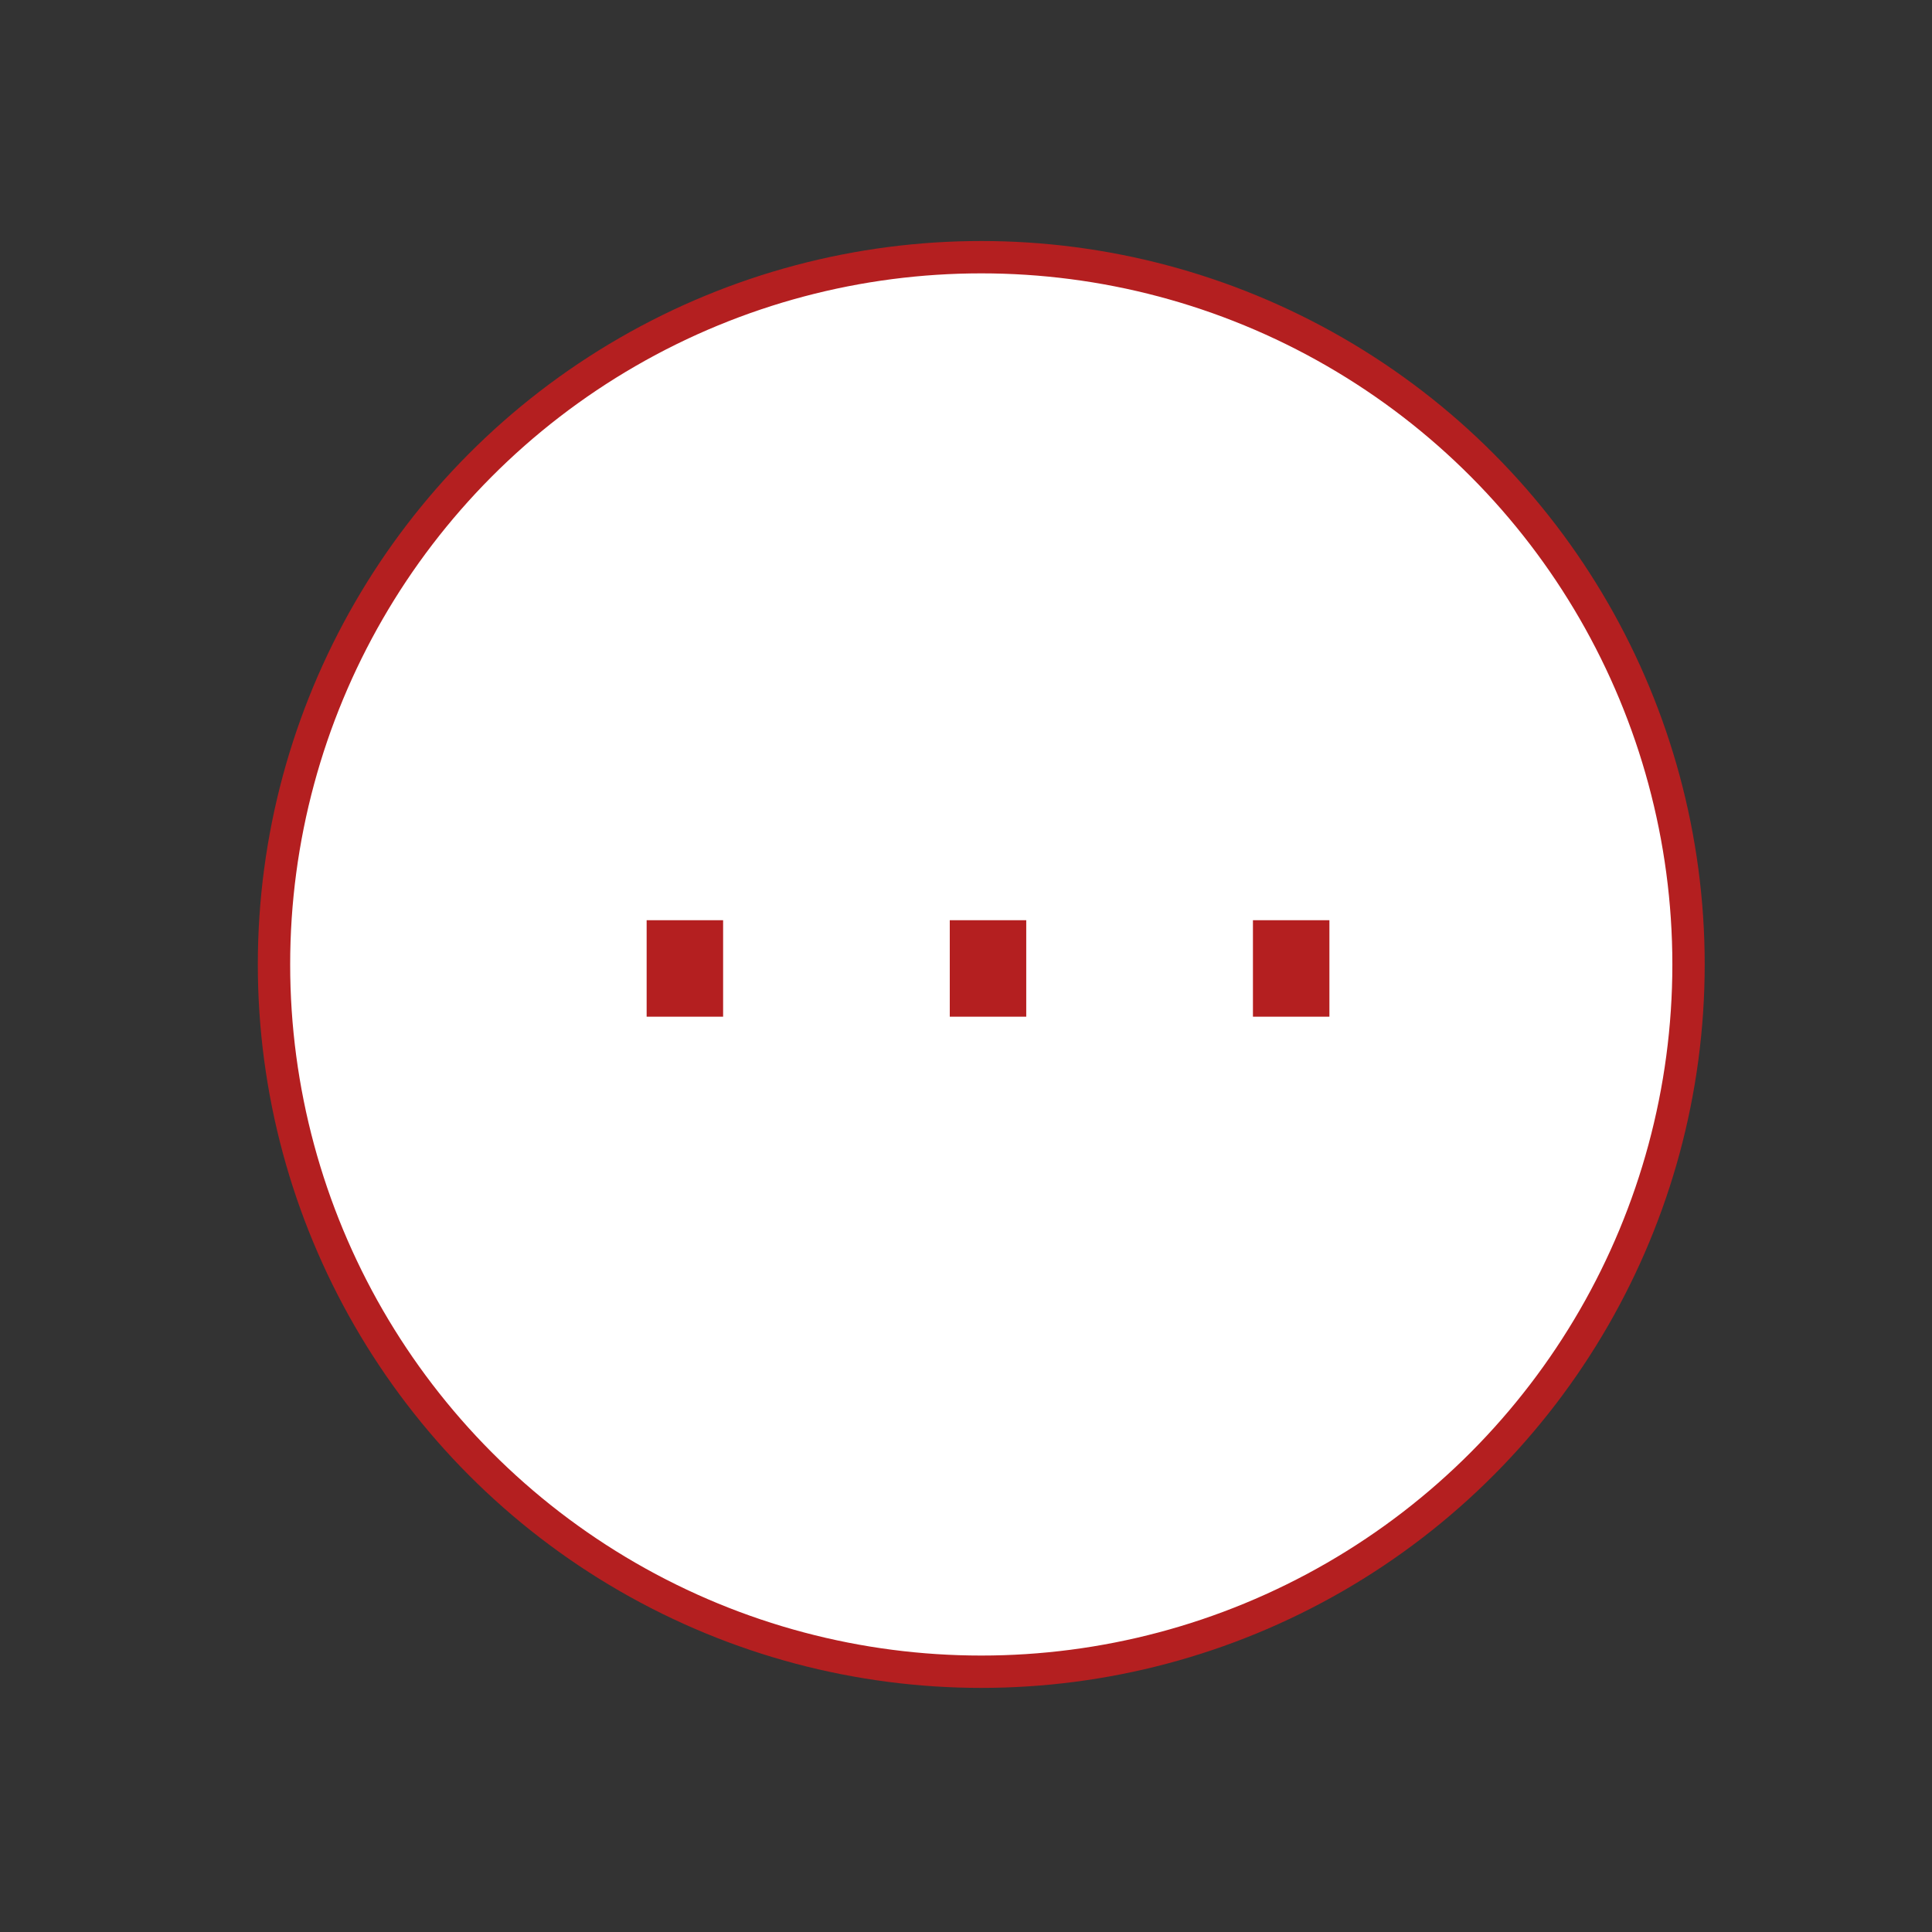 <?xml version="1.0" encoding="utf-8"?>
<!-- Generator: Adobe Illustrator 17.0.0, SVG Export Plug-In . SVG Version: 6.00 Build 0)  -->
<!DOCTYPE svg PUBLIC "-//W3C//DTD SVG 1.1//EN" "http://www.w3.org/Graphics/SVG/1.1/DTD/svg11.dtd">
<svg version="1.1" id="Calque_1" xmlns="http://www.w3.org/2000/svg" xmlns:xlink="http://www.w3.org/1999/xlink" x="0px" y="0px"
	 width="50px" height="50px" viewBox="0 0 50 50" enable-background="new 0 0 50 50" xml:space="preserve">
<rect x="0" y="0" width="50" height="50" fill="#333333" stroke="none"/>
<g id="trois_petits_points">
	<g>
		<g>
			<circle fill="#FFFFFF" stroke="#B41F20" stroke-width="0.837" stroke-miterlimit="10" cx="25.395" cy="24.96" r="18.304"/>
		</g>
		<g>
			<path fill="#B41F20" d="M16.735,23.815h1.979v2.497h-1.979V23.815z M24.58,23.815h1.979v2.497H24.58V23.815z M32.426,23.815
				h1.979v2.497h-1.979V23.815z"/>
		</g>
	</g>
</g>
</svg>
